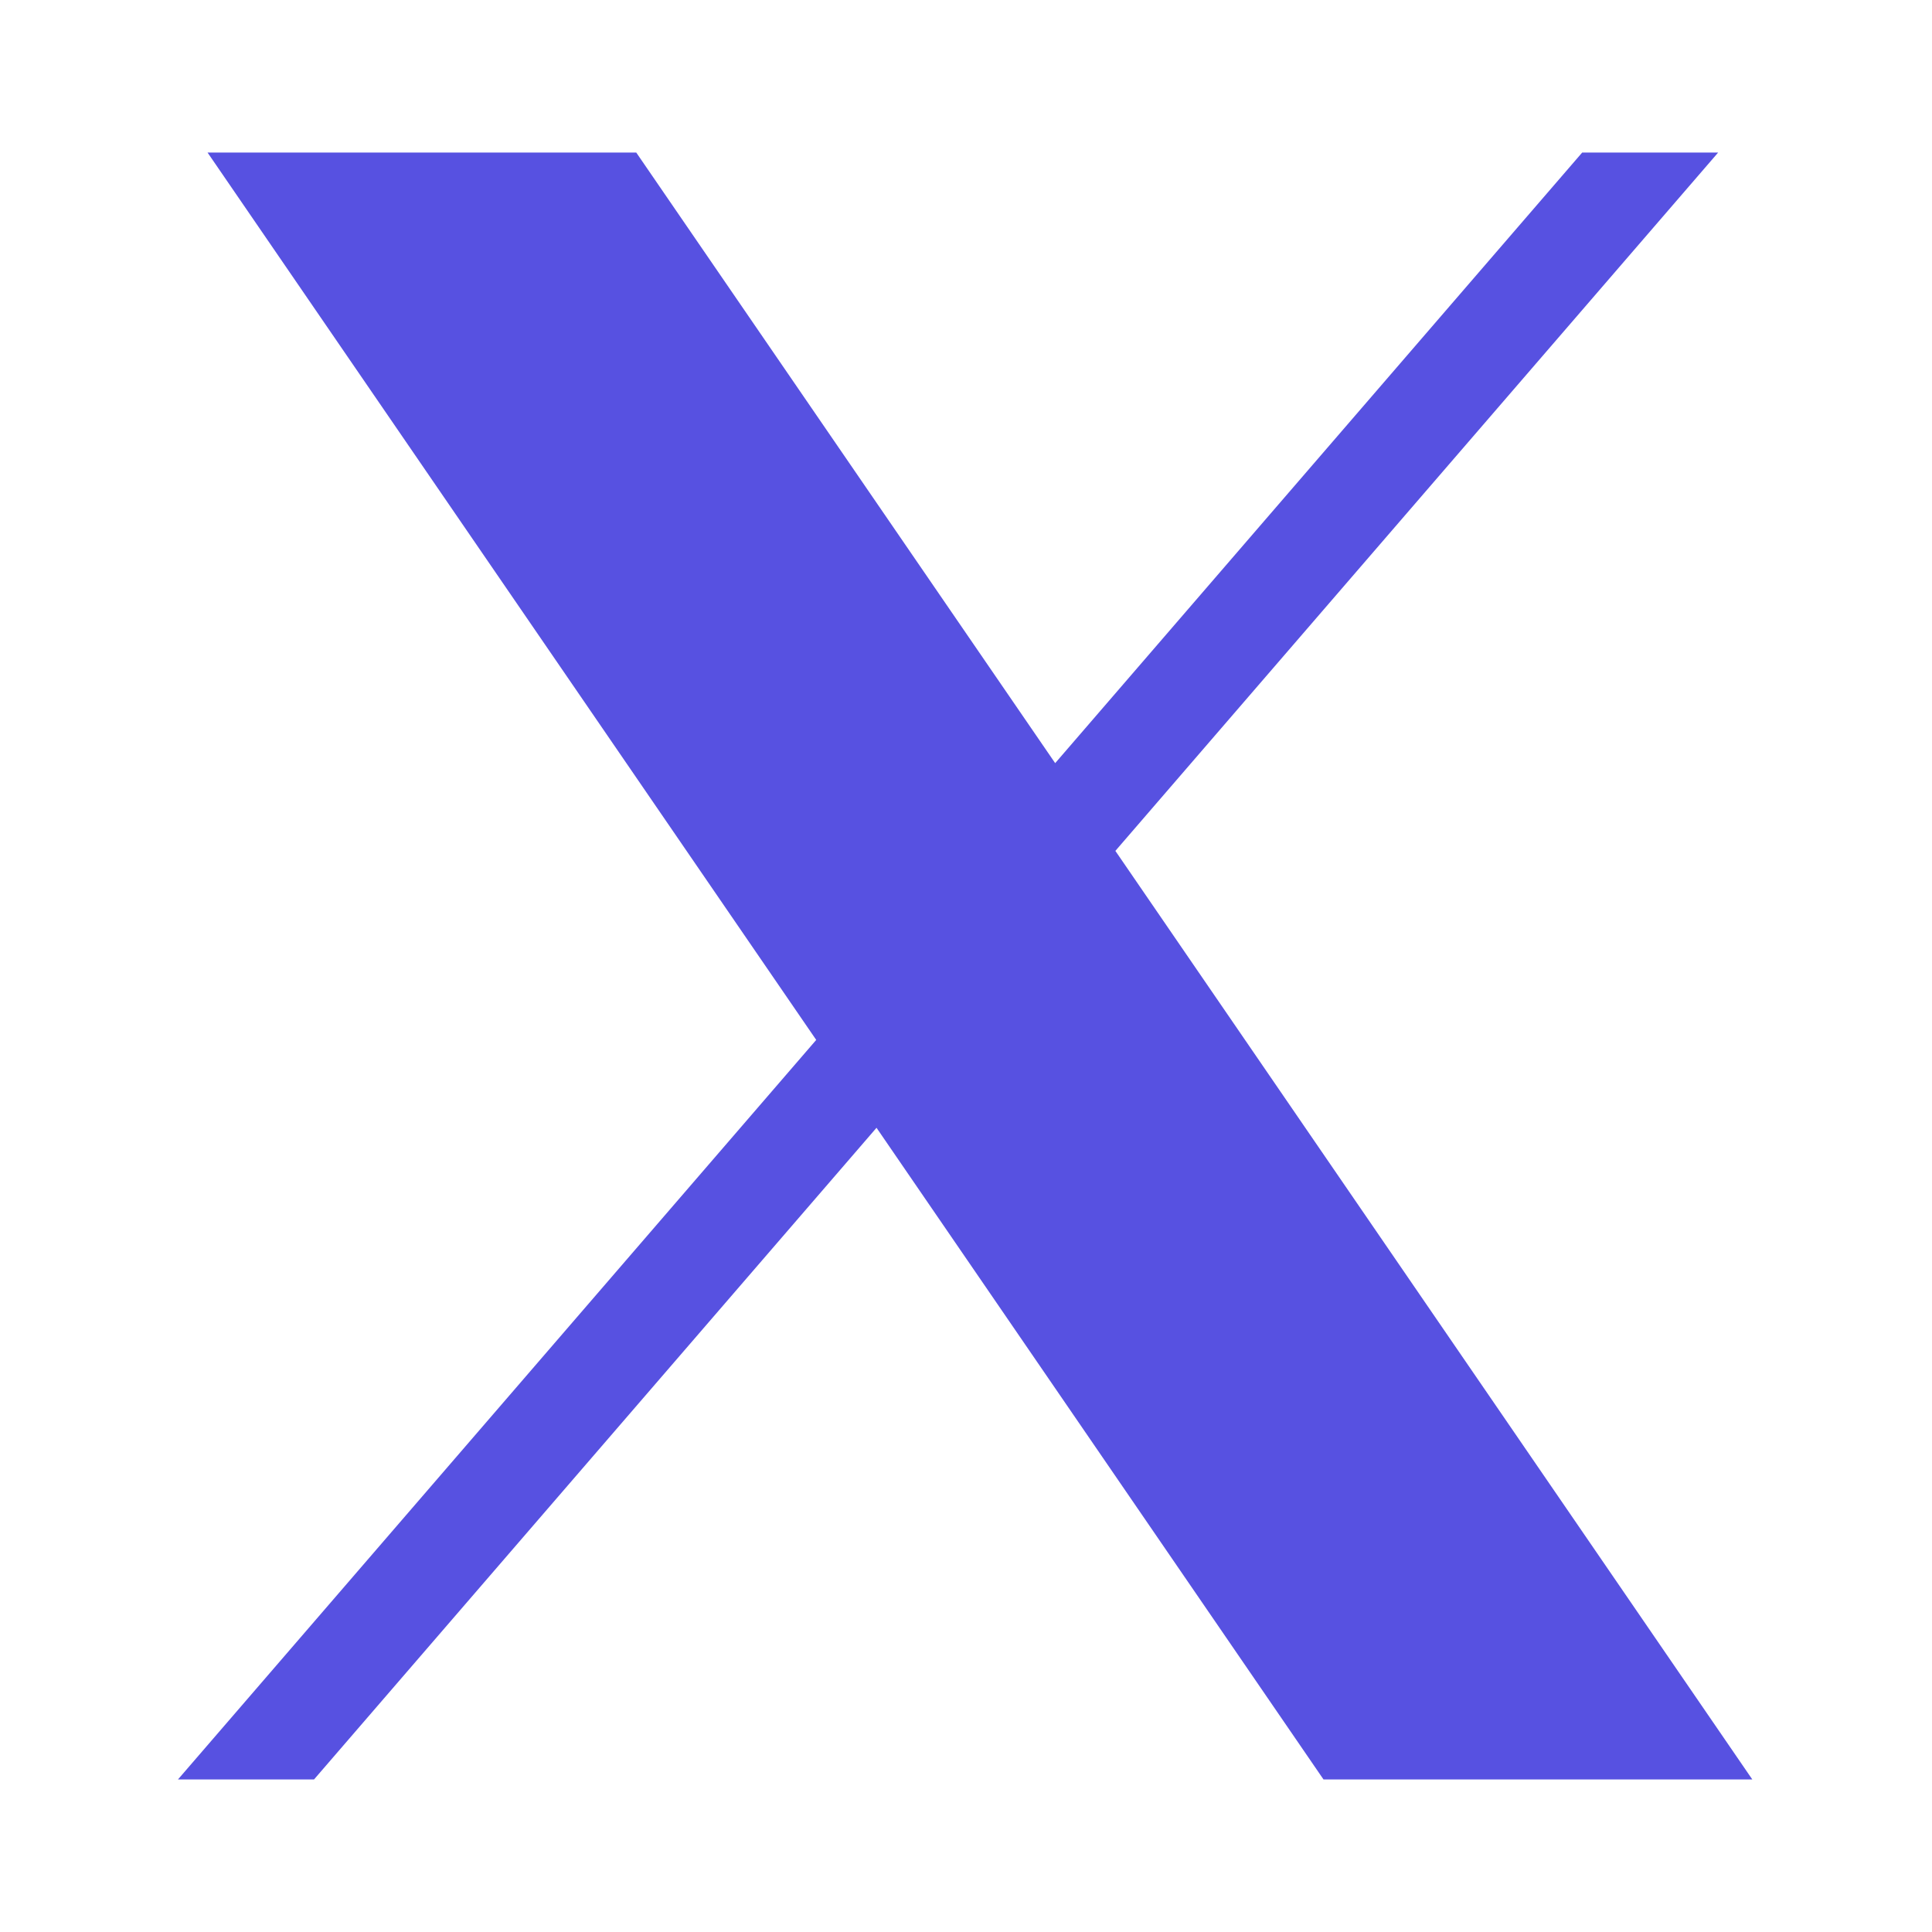 <svg width="19" height="19" viewBox="0 0 19 19" fill="none" xmlns="http://www.w3.org/2000/svg">
<path d="M2.041 1.5L8.027 10.227L1.75 17.5H3.088L8.62 11.091L13.016 17.5H17.233L10.969 8.368L16.897 1.5H15.56L10.377 7.505L6.257 1.5H2.041Z" fill="#5751E1"/>
</svg>
